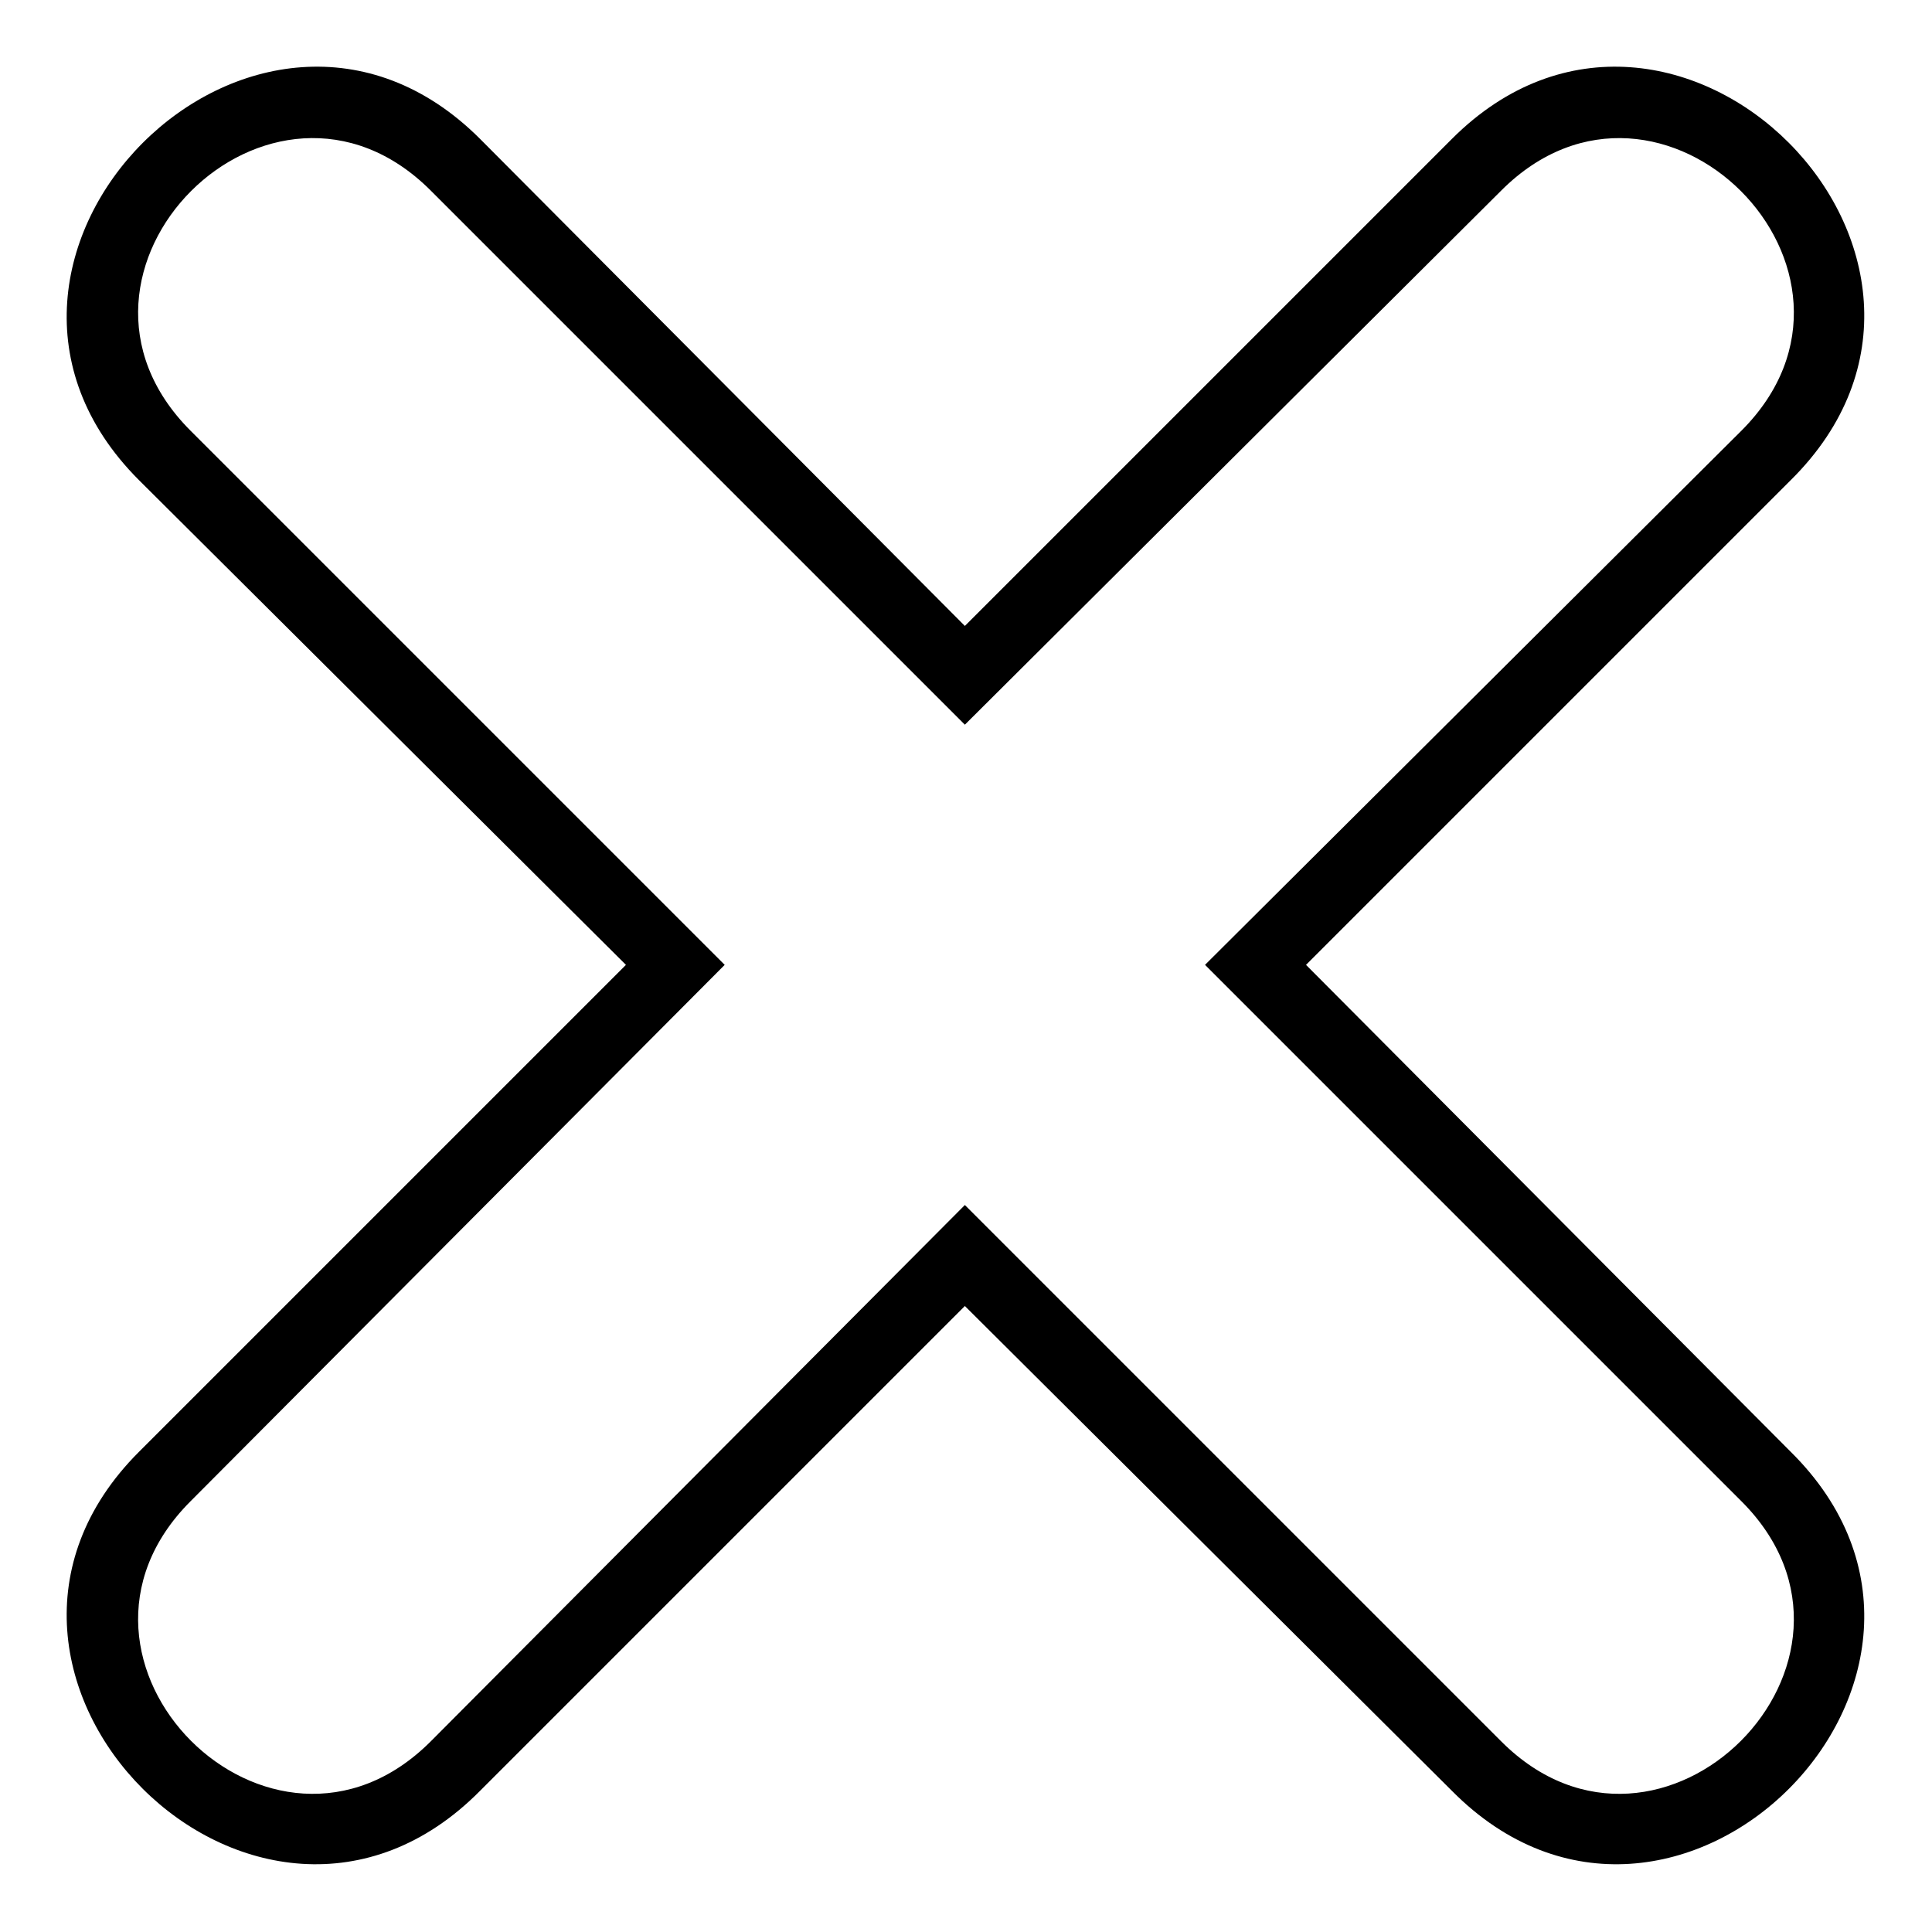 <?xml version="1.0" encoding="UTF-8"?>
<!-- Uploaded to: ICON Repo, www.iconrepo.com, Generator: ICON Repo Mixer Tools -->
<svg fill="#000000" width="800px" height="800px" version="1.1" viewBox="144 144 512 512" xmlns="http://www.w3.org/2000/svg">
 <path d="m399.7 309.88 129.07-129.07c58.887-58.887 149.3 31.523 89.816 90.41l-128.48 128.48 128.48 129.07c59.48 58.887-30.93 149.3-89.816 89.816l-129.07-128.48-128.48 128.48c-58.887 59.48-149.3-30.93-90.41-89.816l129.07-129.07-129.07-128.48c-58.887-58.887 31.523-149.3 90.41-90.41zm0 26.172 142.16-141.57c42.23-42.23 105.88 21.414 63.645 63.645l-142.16 141.57 142.16 142.16c42.23 42.23-21.414 105.88-63.645 63.645l-142.16-142.16-141.57 142.16c-42.23 42.23-105.88-21.414-63.645-63.645l141.57-142.16-141.57-141.57c-42.23-42.23 21.414-105.88 63.645-63.645z" fill-rule="evenodd"/>
</svg>